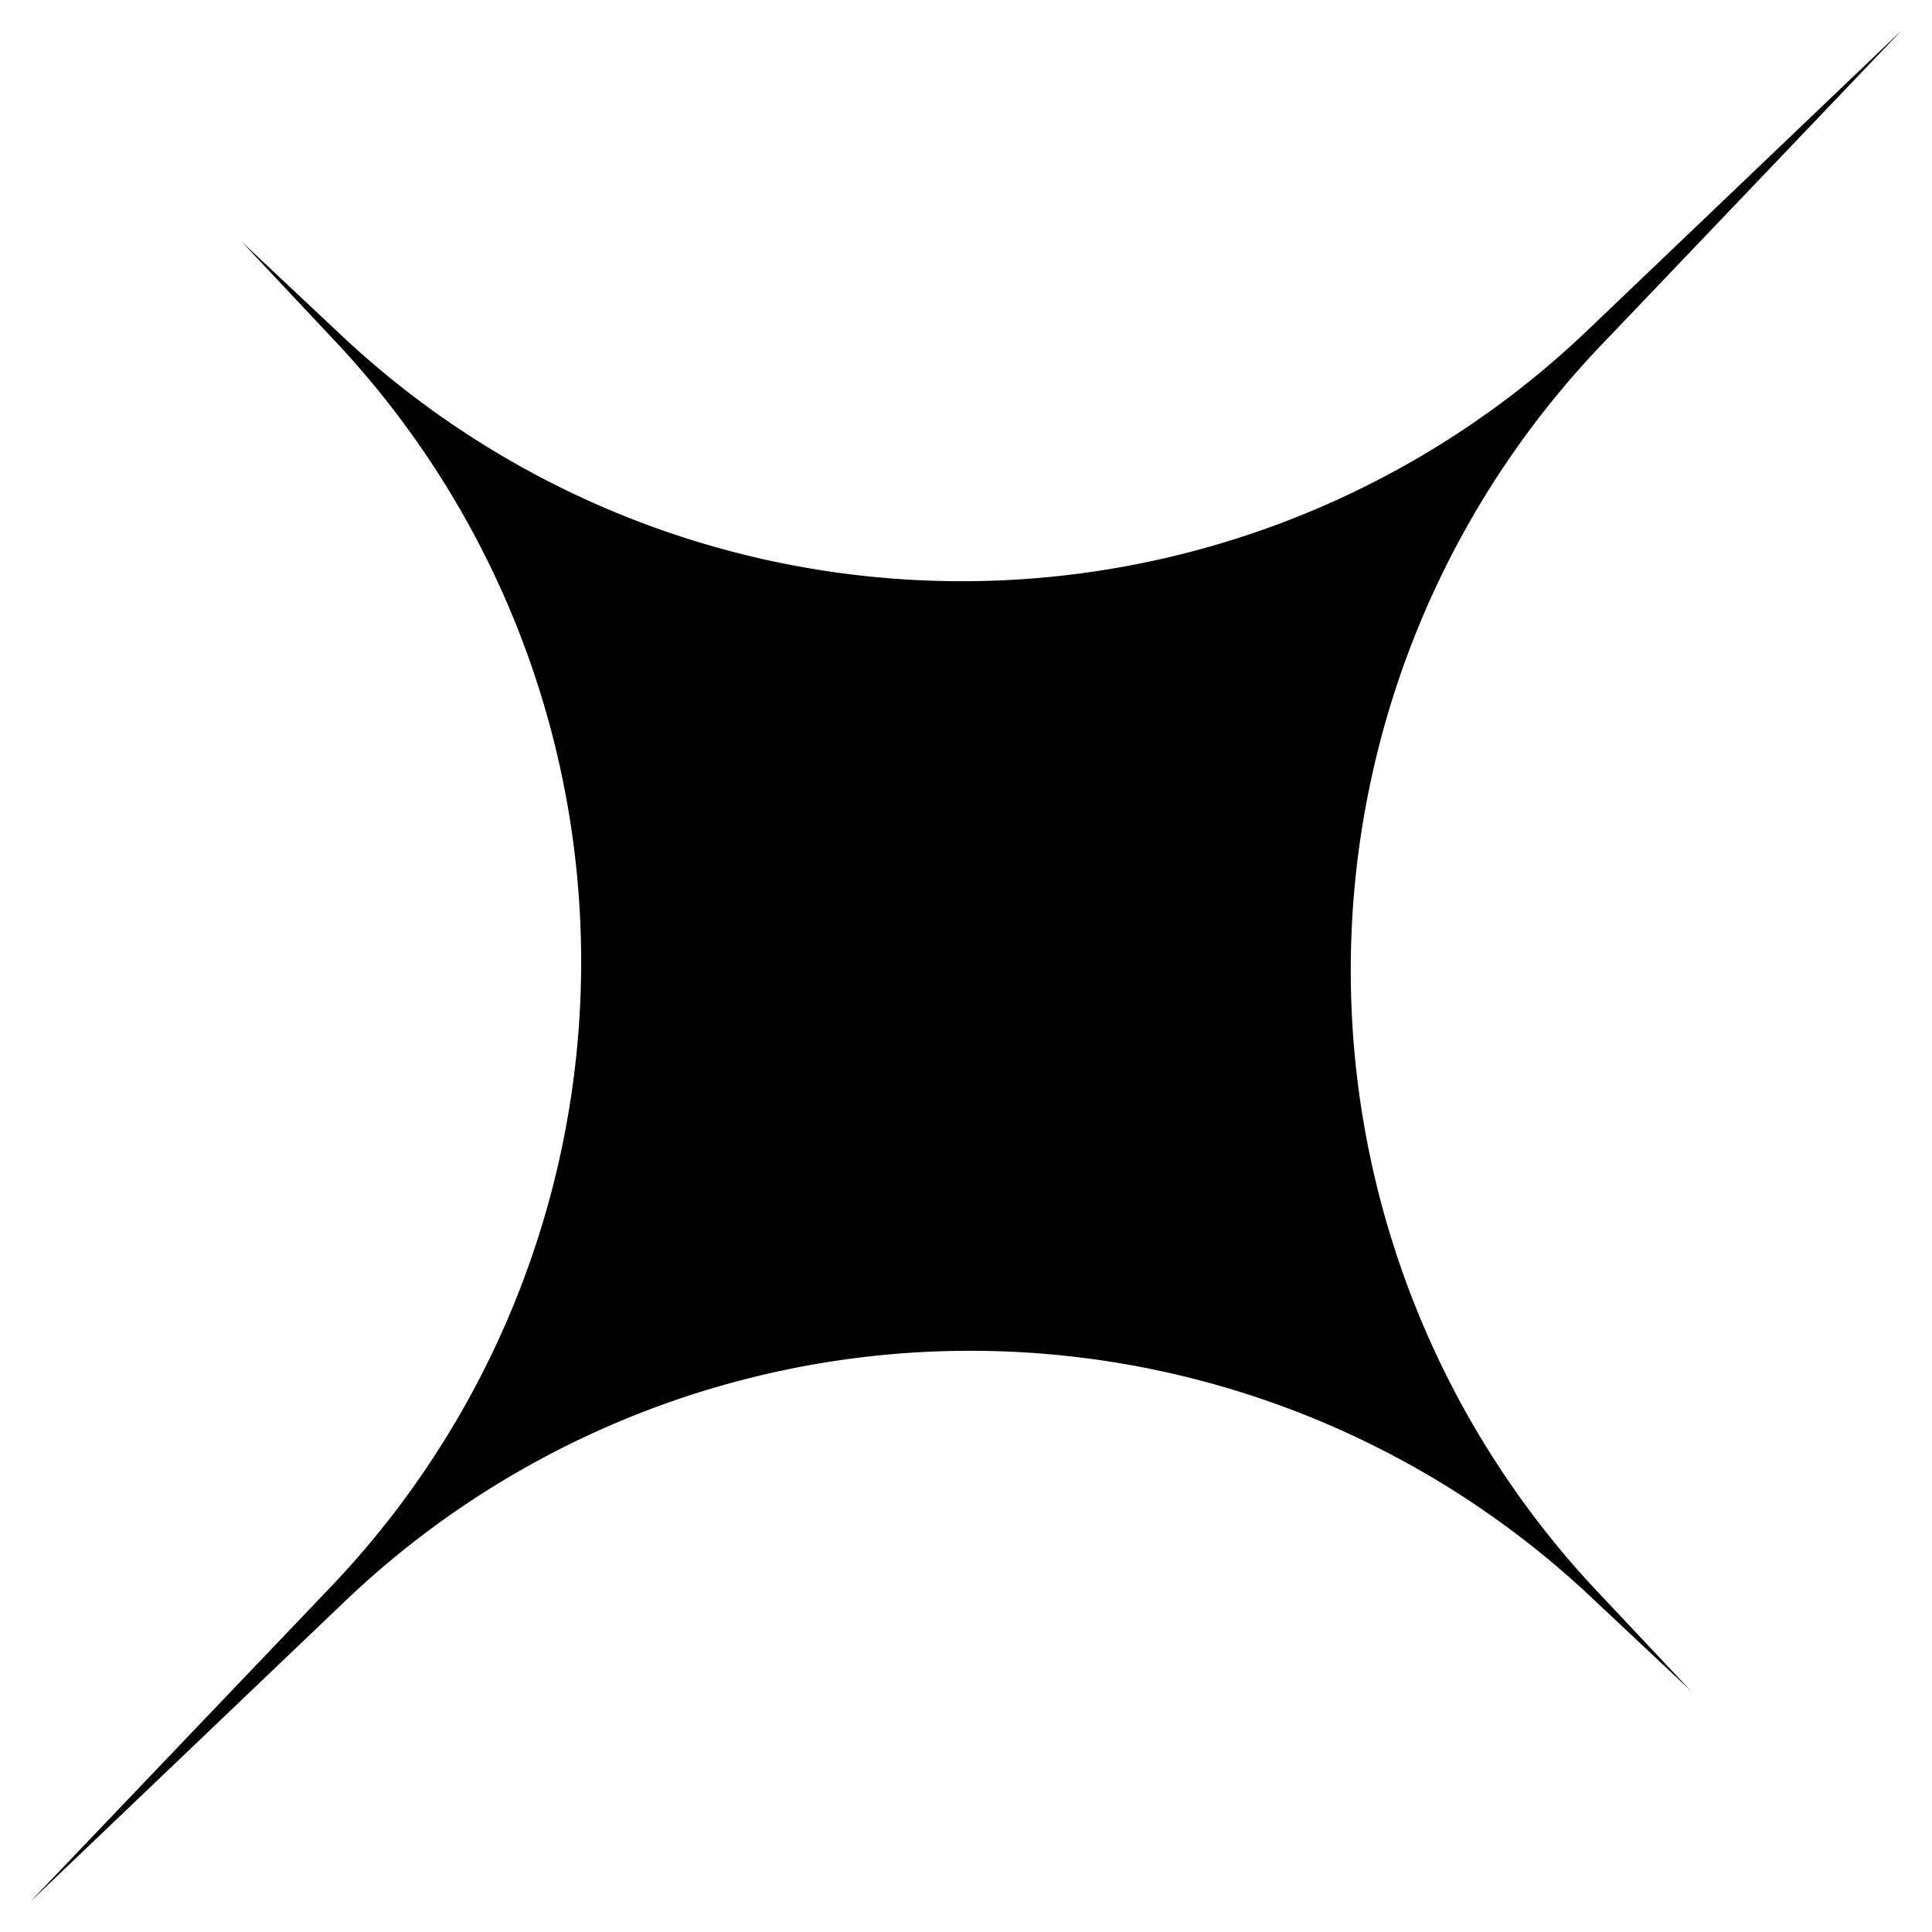 <svg xmlns="http://www.w3.org/2000/svg" id="Layer_1" height="512" viewBox="0 0 64 64" width="512" data-name="Layer 1"><path d="m8 8 3.3 3.1a30 30 0 0 0 41.273-.144l10.427-9.956-9.957 10.432a30 30 0 0 0 -.143 41.273l3.1 3.295-3.3-3.1a30 30 0 0 0 -41.273.144l-10.427 9.956 9.957-10.432a30 30 0 0 0 .143-41.268z"></path></svg>